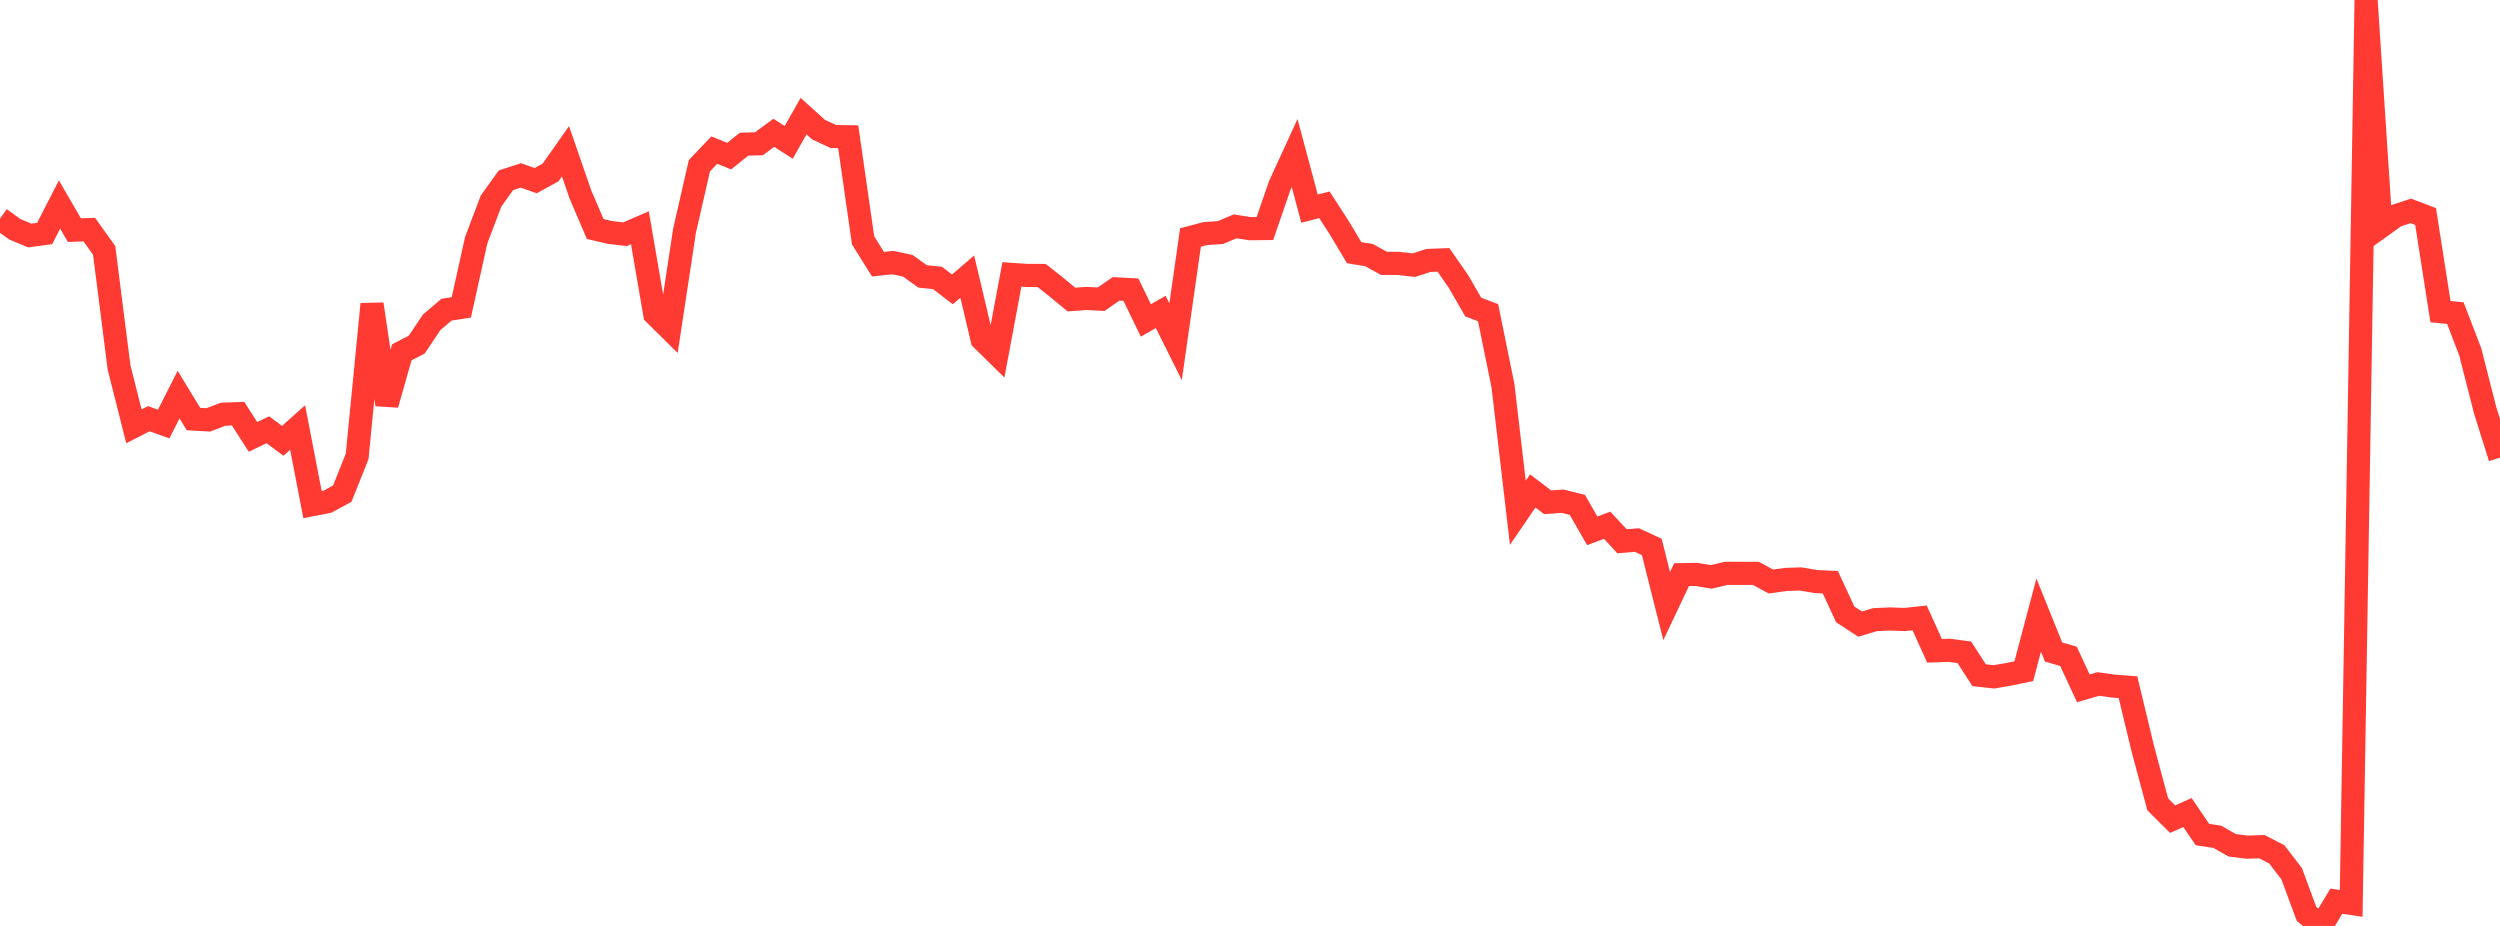 <?xml version="1.0" standalone="no"?>
<!DOCTYPE svg PUBLIC "-//W3C//DTD SVG 1.1//EN" "http://www.w3.org/Graphics/SVG/1.1/DTD/svg11.dtd">

<svg width="135" height="50" viewBox="0 0 135 50" preserveAspectRatio="none" 
  xmlns="http://www.w3.org/2000/svg"
  xmlns:xlink="http://www.w3.org/1999/xlink">


<polyline points="0.0, 11.804 0.804, 12.383 1.607, 12.717 2.411, 12.608 3.214, 11.044 4.018, 12.428 4.821, 12.399 5.625, 13.523 6.429, 19.844 7.232, 23.021 8.036, 22.61 8.839, 22.898 9.643, 21.307 10.446, 22.629 11.25, 22.674 12.054, 22.366 12.857, 22.338 13.661, 23.592 14.464, 23.208 15.268, 23.804 16.071, 23.084 16.875, 27.247 17.679, 27.093 18.482, 26.658 19.286, 24.646 20.089, 16.424 20.893, 21.846 21.696, 19.026 22.5, 18.613 23.304, 17.412 24.107, 16.724 24.911, 16.598 25.714, 12.973 26.518, 10.854 27.321, 9.735 28.125, 9.473 28.929, 9.755 29.732, 9.311 30.536, 8.168 31.339, 10.494 32.143, 12.367 32.946, 12.554 33.75, 12.647 34.554, 12.299 35.357, 16.961 36.161, 17.754 36.964, 12.461 37.768, 8.95 38.571, 8.105 39.375, 8.431 40.179, 7.785 40.982, 7.762 41.786, 7.171 42.589, 7.688 43.393, 6.271 44.196, 6.996 45.0, 7.372 45.804, 7.385 46.607, 12.982 47.411, 14.267 48.214, 14.18 49.018, 14.351 49.821, 14.925 50.625, 15.009 51.429, 15.626 52.232, 14.938 53.036, 18.331 53.839, 19.119 54.643, 14.819 55.446, 14.874 56.25, 14.876 57.054, 15.512 57.857, 16.175 58.661, 16.117 59.464, 16.157 60.268, 15.599 61.071, 15.642 61.875, 17.304 62.679, 16.844 63.482, 18.454 64.286, 12.825 65.089, 12.612 65.893, 12.561 66.696, 12.223 67.5, 12.348 68.304, 12.341 69.107, 10.015 69.911, 8.264 70.714, 11.267 71.518, 11.058 72.321, 12.301 73.125, 13.645 73.929, 13.777 74.732, 14.221 75.536, 14.225 76.339, 14.32 77.143, 14.064 77.946, 14.033 78.75, 15.187 79.554, 16.58 80.357, 16.887 81.161, 20.834 81.964, 27.689 82.768, 26.511 83.571, 27.122 84.375, 27.065 85.179, 27.265 85.982, 28.666 86.786, 28.362 87.589, 29.229 88.393, 29.161 89.196, 29.535 90.0, 32.728 90.804, 31.033 91.607, 31.019 92.411, 31.152 93.214, 30.959 94.018, 30.962 94.821, 30.963 95.625, 31.401 96.429, 31.29 97.232, 31.264 98.036, 31.402 98.839, 31.441 99.643, 33.178 100.446, 33.701 101.25, 33.461 102.054, 33.425 102.857, 33.453 103.661, 33.367 104.464, 35.144 105.268, 35.117 106.071, 35.223 106.875, 36.463 107.679, 36.549 108.482, 36.412 109.286, 36.243 110.089, 33.215 110.893, 35.209 111.696, 35.441 112.5, 37.169 113.304, 36.935 114.107, 37.047 114.911, 37.109 115.714, 40.443 116.518, 43.435 117.321, 44.233 118.125, 43.879 118.929, 45.065 119.732, 45.187 120.536, 45.645 121.339, 45.746 122.143, 45.721 122.946, 46.135 123.75, 47.182 124.554, 49.355 125.357, 50.0 126.161, 48.663 126.964, 48.783 127.768, 0.0 128.571, 12.233 129.375, 11.655 130.179, 11.388 130.982, 11.693 131.786, 16.828 132.589, 16.908 133.393, 18.999 134.196, 22.149 135.0, 24.711" fill="none" stroke="#ff3a33" stroke-width="1.25"/>

</svg>